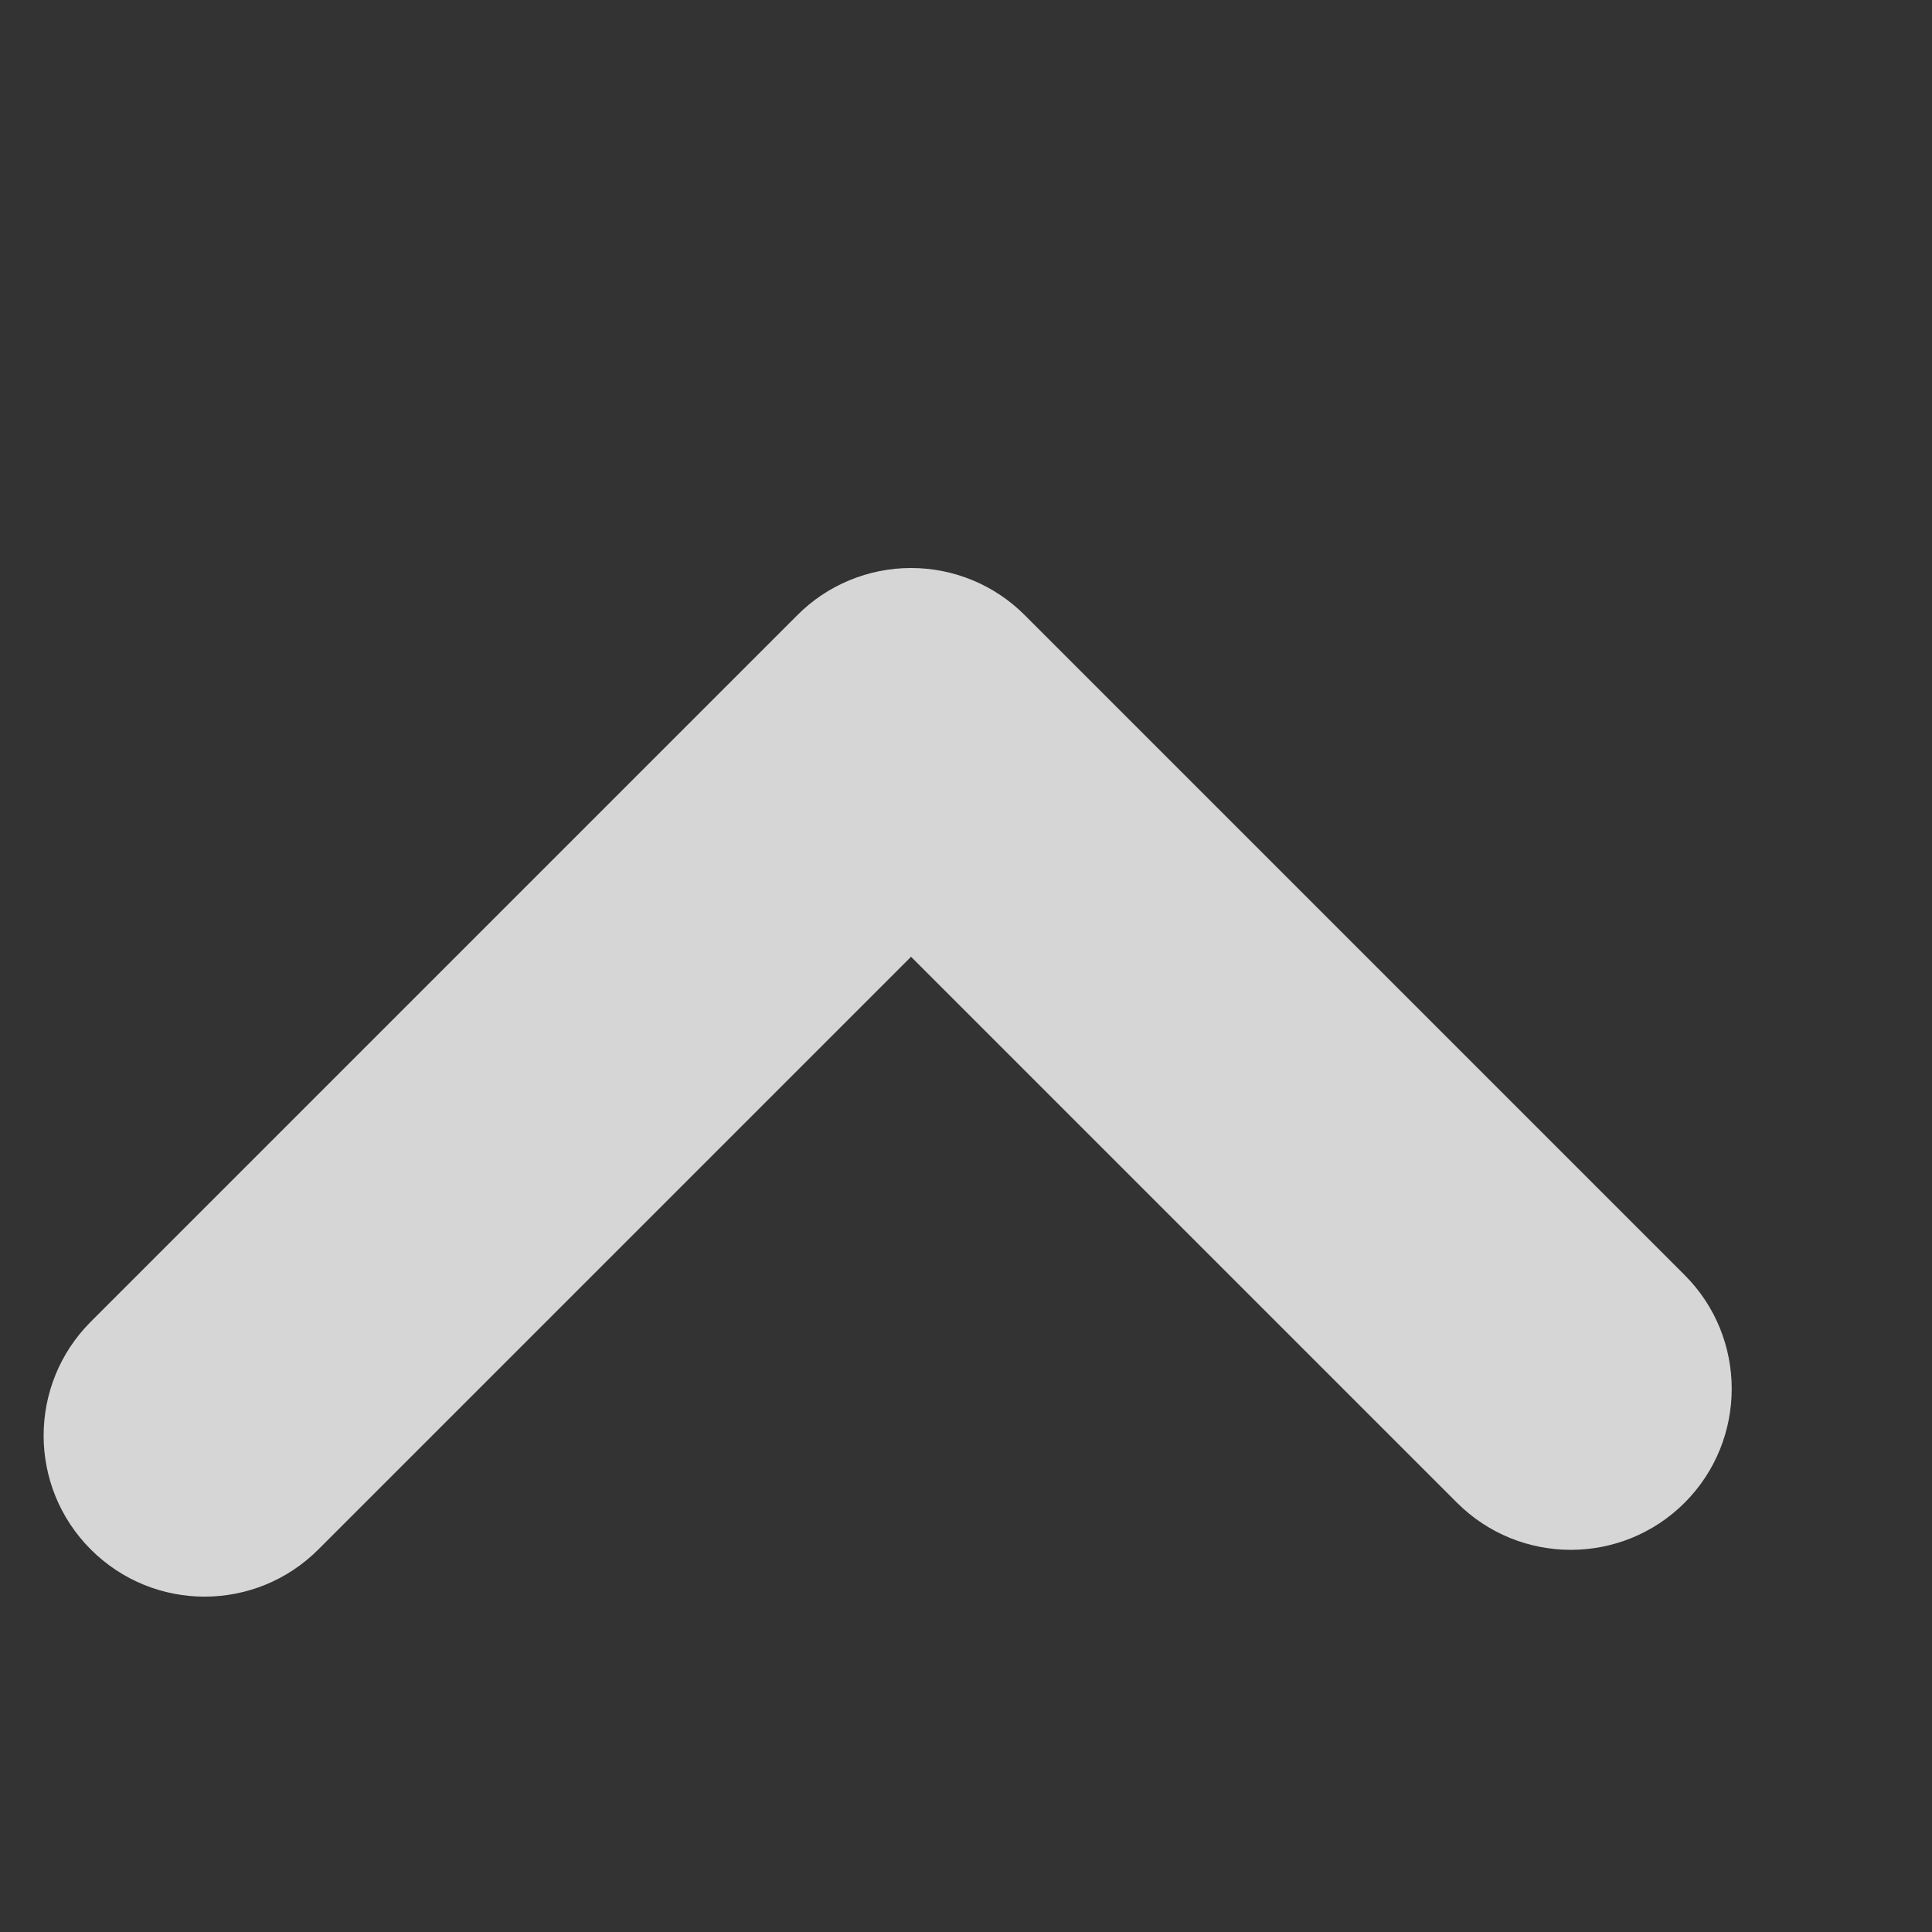 <svg width="9" height="9" viewBox="0 0 9 9" fill="none" xmlns="http://www.w3.org/2000/svg">
    <rect x="0" y="0" width="9" height="9" fill="#333333" stroke="none"/>
    <g clip-path="url(#clip0_192_1467)">
        <path opacity="0.8" fill-rule="evenodd" clip-rule="evenodd" d="M4.244 2.646C4.443 2.646 4.634 2.725 4.774 2.866L7.848 5.94C8.14 6.232 8.14 6.707 7.848 7C7.555 7.293 7.08 7.293 6.787 7L4.244 4.457L1.483 7.218C1.19 7.511 0.716 7.511 0.423 7.218C0.13 6.925 0.13 6.45 0.423 6.157L3.714 2.866C3.854 2.725 4.045 2.646 4.244 2.646Z" fill="white"/>
    </g>
    <defs><clipPath id="clip0_192_1467">
        <rect width="8" height="8" fill="white" transform="translate(0.135 0.588)"/>
    </clipPath></defs>
</svg>
